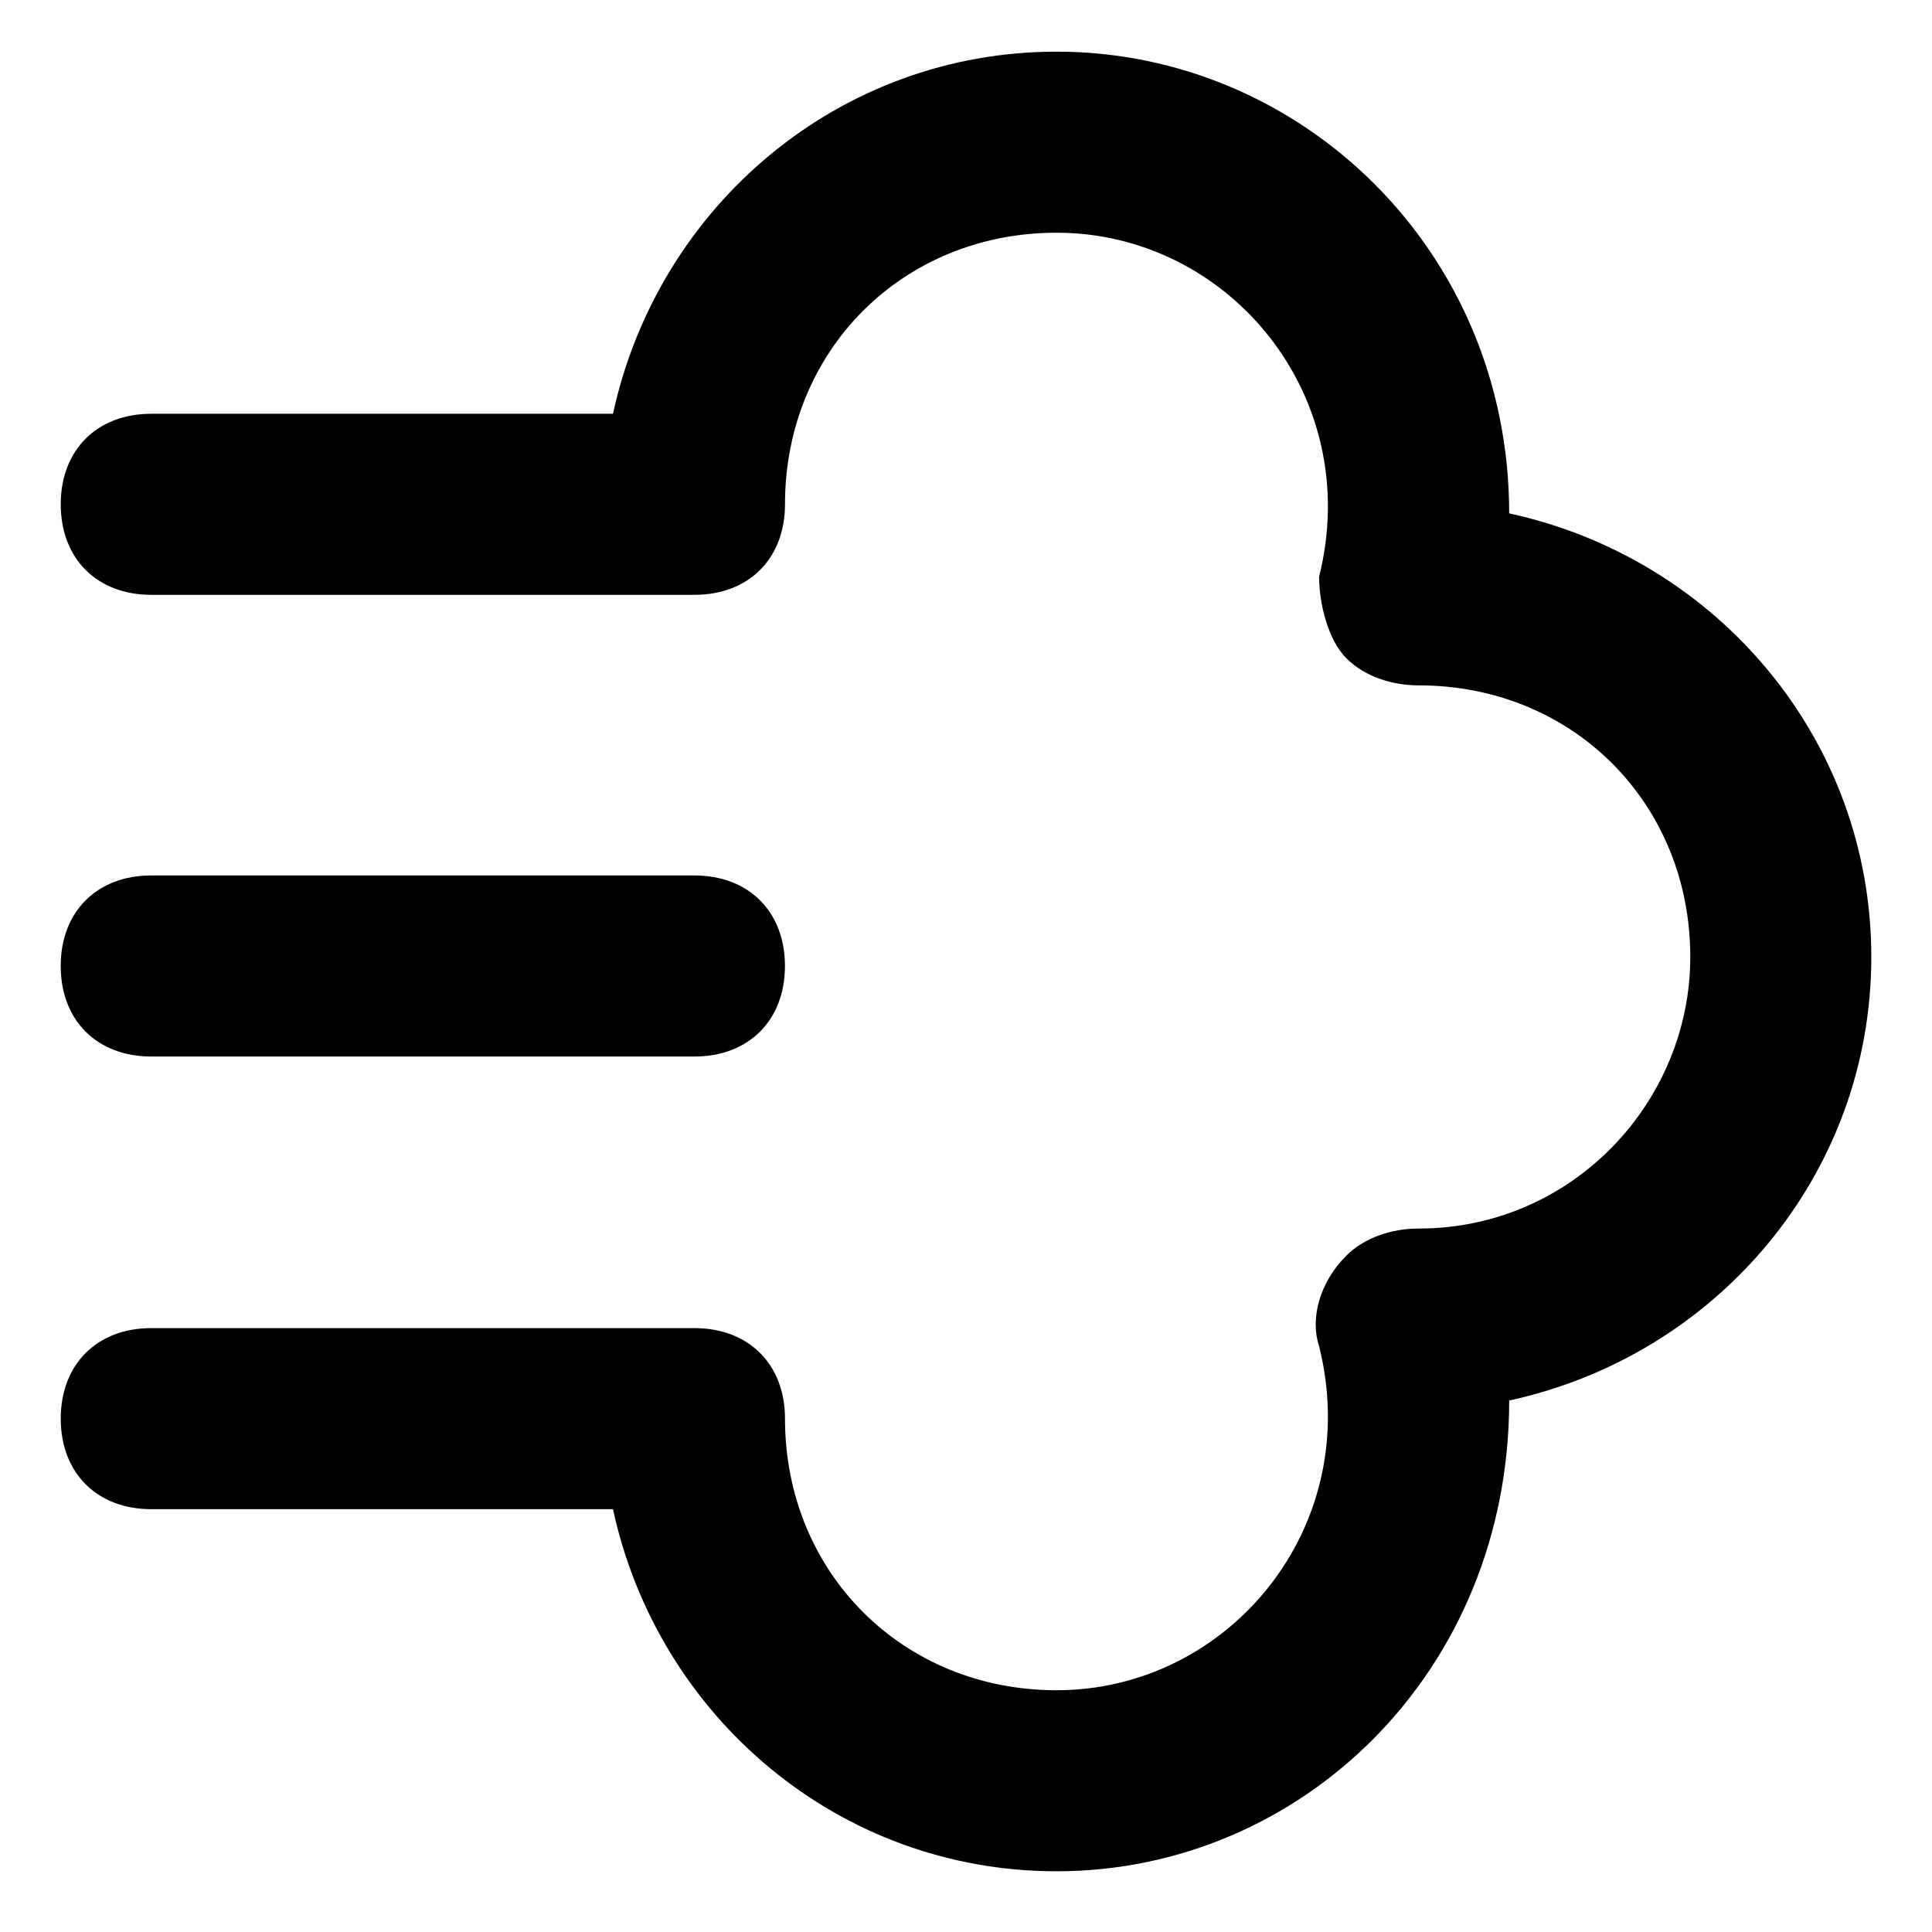 <?xml version="1.0" encoding="UTF-8"?>
<!-- Uploaded to: SVG Repo, www.svgrepo.com, Generator: SVG Repo Mixer Tools -->
<svg fill="#000000" width="800px" height="800px" version="1.1" viewBox="144 144 512 512" xmlns="http://www.w3.org/2000/svg">
 <g>
  <path d="m423.99 639.91c-57.578 0-105.56-40.785-117.55-95.965l-122.35 0.004c-14.395 0-23.992-9.598-23.992-23.992s9.598-23.992 23.992-23.992h143.95c14.395 0 23.992 9.598 23.992 23.992 0 40.785 31.188 71.973 71.973 71.973 45.582 0 81.57-43.184 69.574-91.164-2.398-7.199 0-16.793 7.199-23.992 4.797-4.797 11.996-7.199 19.191-7.199 40.785 0 71.973-33.586 71.973-71.973 0-40.785-31.188-71.973-71.973-71.973-7.199 0-14.395-2.398-19.191-7.199-4.797-4.797-7.199-14.395-7.199-21.594 11.996-47.98-23.992-91.164-69.574-91.164-40.785 0-71.973 31.188-71.973 71.973 0 14.395-9.598 23.992-23.992 23.992h-143.95c-14.395 0-23.992-9.598-23.992-23.992s9.598-23.992 23.992-23.992h122.36c11.996-55.18 59.977-95.965 117.55-95.965 64.777 0 119.95 52.781 119.95 122.36 55.18 11.996 95.965 59.977 95.965 117.55s-40.785 105.56-95.965 117.55c0 71.98-55.18 124.76-119.96 124.76z"/>
  <path d="m328.03 423.99h-143.95c-14.395 0-23.992-9.598-23.992-23.992 0-14.395 9.598-23.992 23.992-23.992h143.95c14.395 0 23.992 9.598 23.992 23.992-0.004 14.398-9.598 23.992-23.992 23.992z"/>
 </g>
</svg>